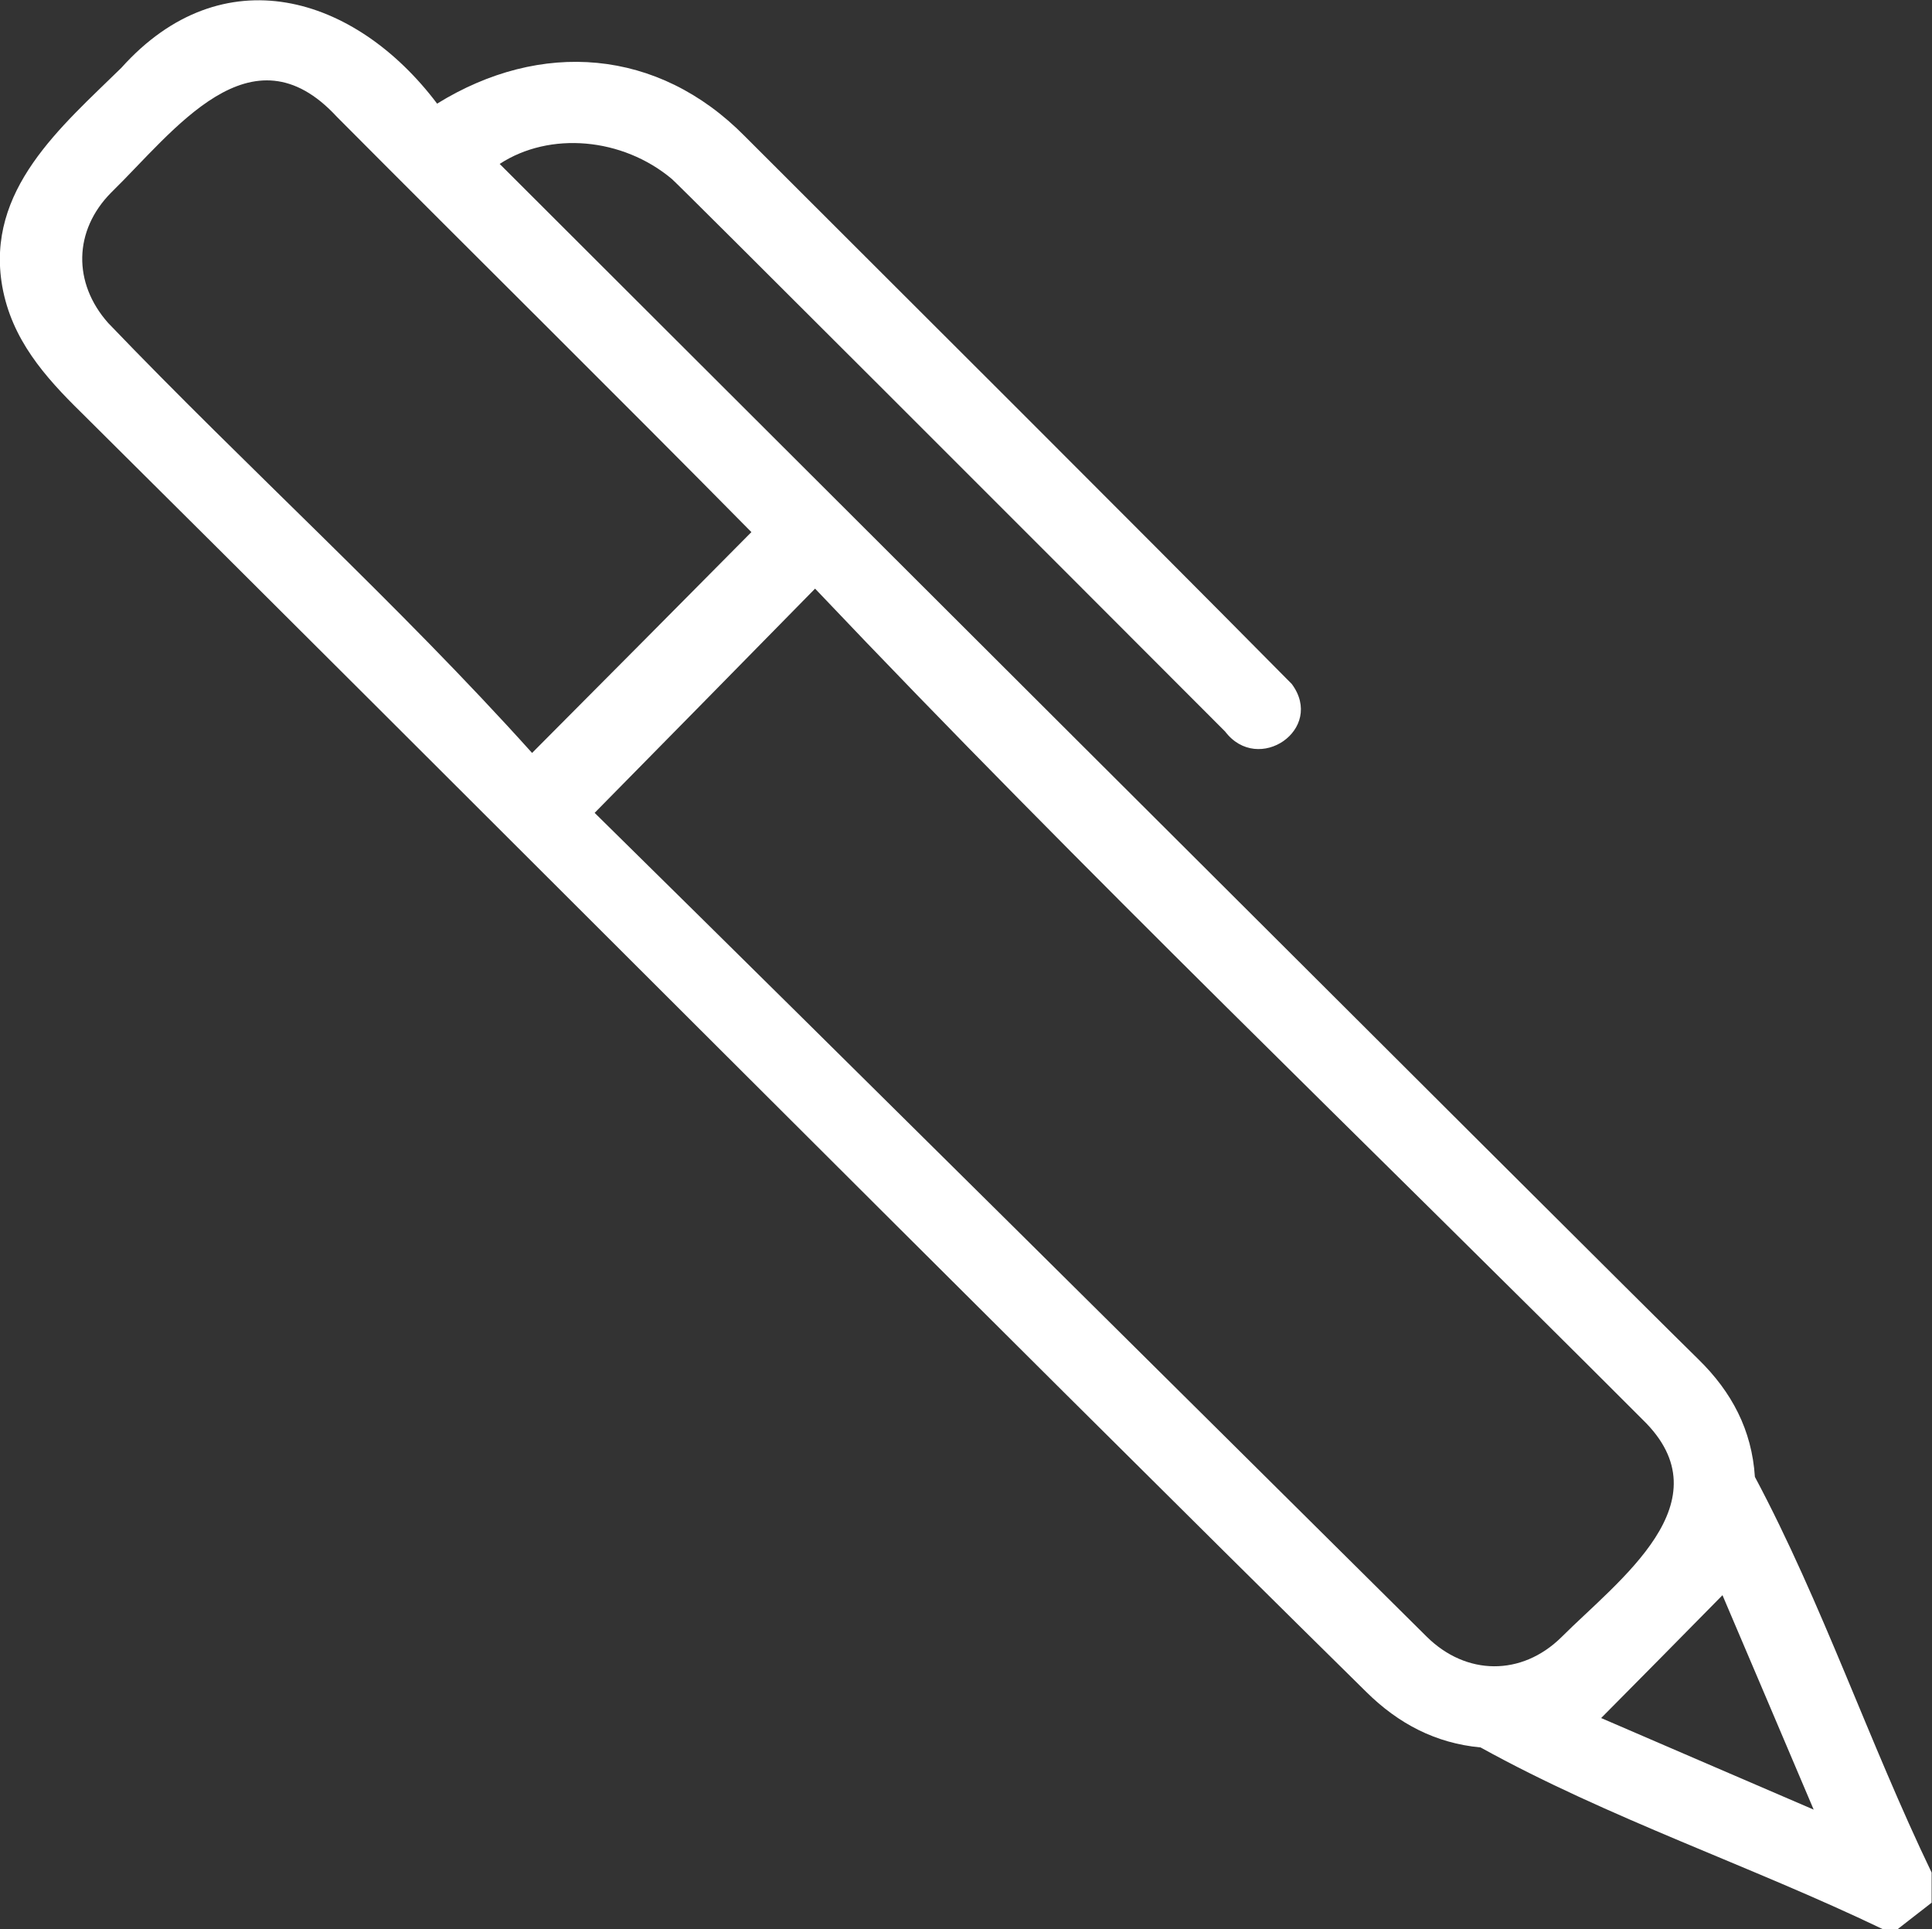 <svg fill="#FFF" version="1.1" id="Layer_1" xmlns="http://www.w3.org/2000/svg" x="0px" y="0px"
	 width="512.7px" height="511.9px" viewBox="0 0 512.7 511.9" >
	<rect x="0" y="0" width="512.7" height="511.9" fill="#333333" stroke="none"/>
	<path d="M512.6,504.9c-3,2.3-6,4.7-9,7c-1.3,0-2.7,0-4,0c-35-16.8-72.7-29.4-106.7-48.2c-11.9-1.1-21.8-6.3-30.3-14.7
		c-93.5-92.1-252.6-251.8-341-339.5C11.8,99.9,3.1,90,0.6,76c-4.5-25.6,15.7-42.4,31.6-58C59-11.9,94.2-1.4,116,27.5
		c27.5-17,58.6-14.7,81.6,8.6c48.4,48.4,97,96.7,145.2,145.4c8.9,12-8.9,24.2-17.7,12.6C277.9,146.8,180.1,49,178.3,47.5
		c-13.1-11-32.4-12.7-45.7-4c0.8,0.8,295.8,295.4,318.1,317.2c8.9,8.7,14.2,18.8,15,31.2c17.9,33.6,30.3,70.5,46.9,105
		C512.6,499.5,512.6,502.2,512.6,504.9z M157.8,215.7c73.7,72.6,147.3,145.7,220.8,218.6c10.5,10.4,25.2,10.5,35.7,0.2
		c15.2-15.2,44.1-36,21.6-57.8C362.4,303.1,288,231.8,216.3,156.2C195.9,177,177.1,196.1,157.8,215.7z M199.4,141.2
		C163,104.3,126,67.8,89.4,31C66.6,6.3,46.2,34.8,29.5,51.1c-10,10.1-10.2,24-0.8,34.6c36.9,38.5,76.9,74.5,112.5,114.1
		C161.2,179.7,180.2,160.6,199.4,141.2z M424.9,455.9c18.1,7.8,36.6,15.8,56.4,24.3c-8.3-19.6-16.2-38.1-24.2-56.9
		C446.1,434.5,435.6,445.1,424.9,455.9z"/>
</svg>
